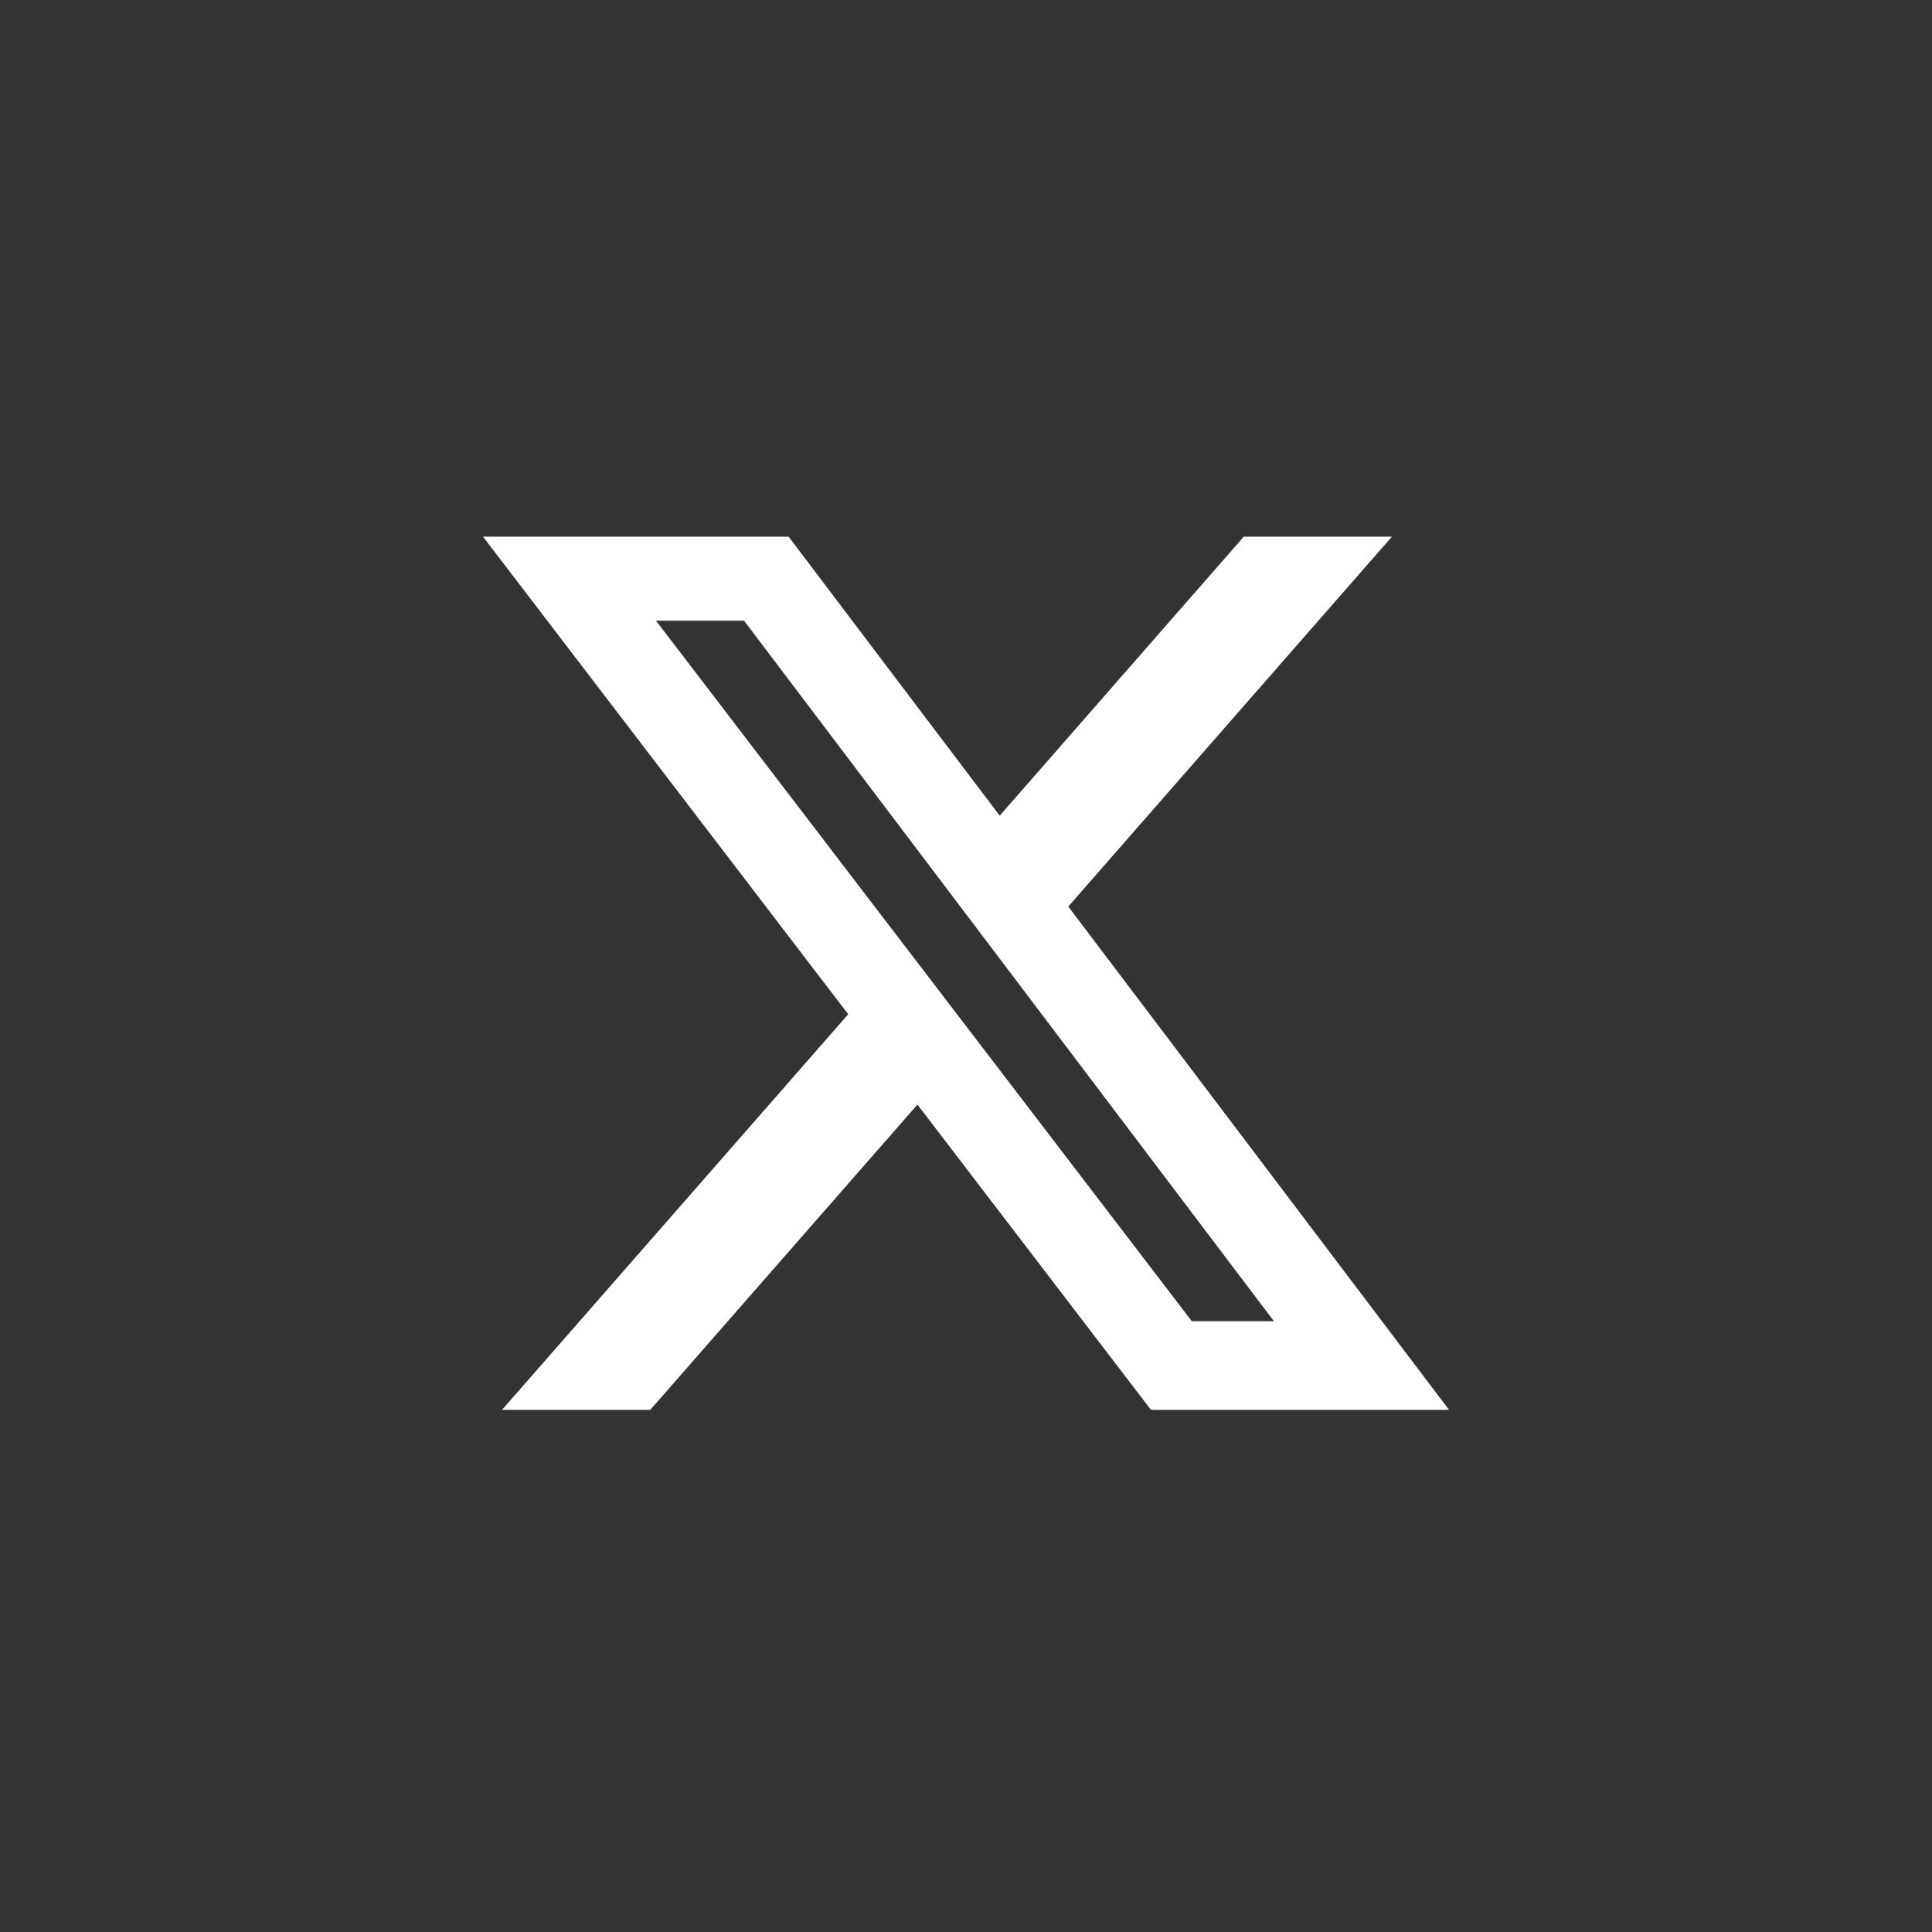 <?xml version="1.0" encoding="UTF-8"?> <svg xmlns="http://www.w3.org/2000/svg" width="36" height="36" viewBox="0 0 36 36" fill="none"><rect x="0" y="0" width="36" height="36" fill="#333333" stroke="none"/><path d="M23.176 10H25.936L19.906 16.892L27 26.27H21.446L17.095 20.582L12.117 26.27H9.355L15.805 18.899L9 10H14.695L18.628 15.199L23.176 10ZM22.207 24.618H23.737L13.864 11.565H12.223L22.207 24.618Z" fill="white"></path></svg> 